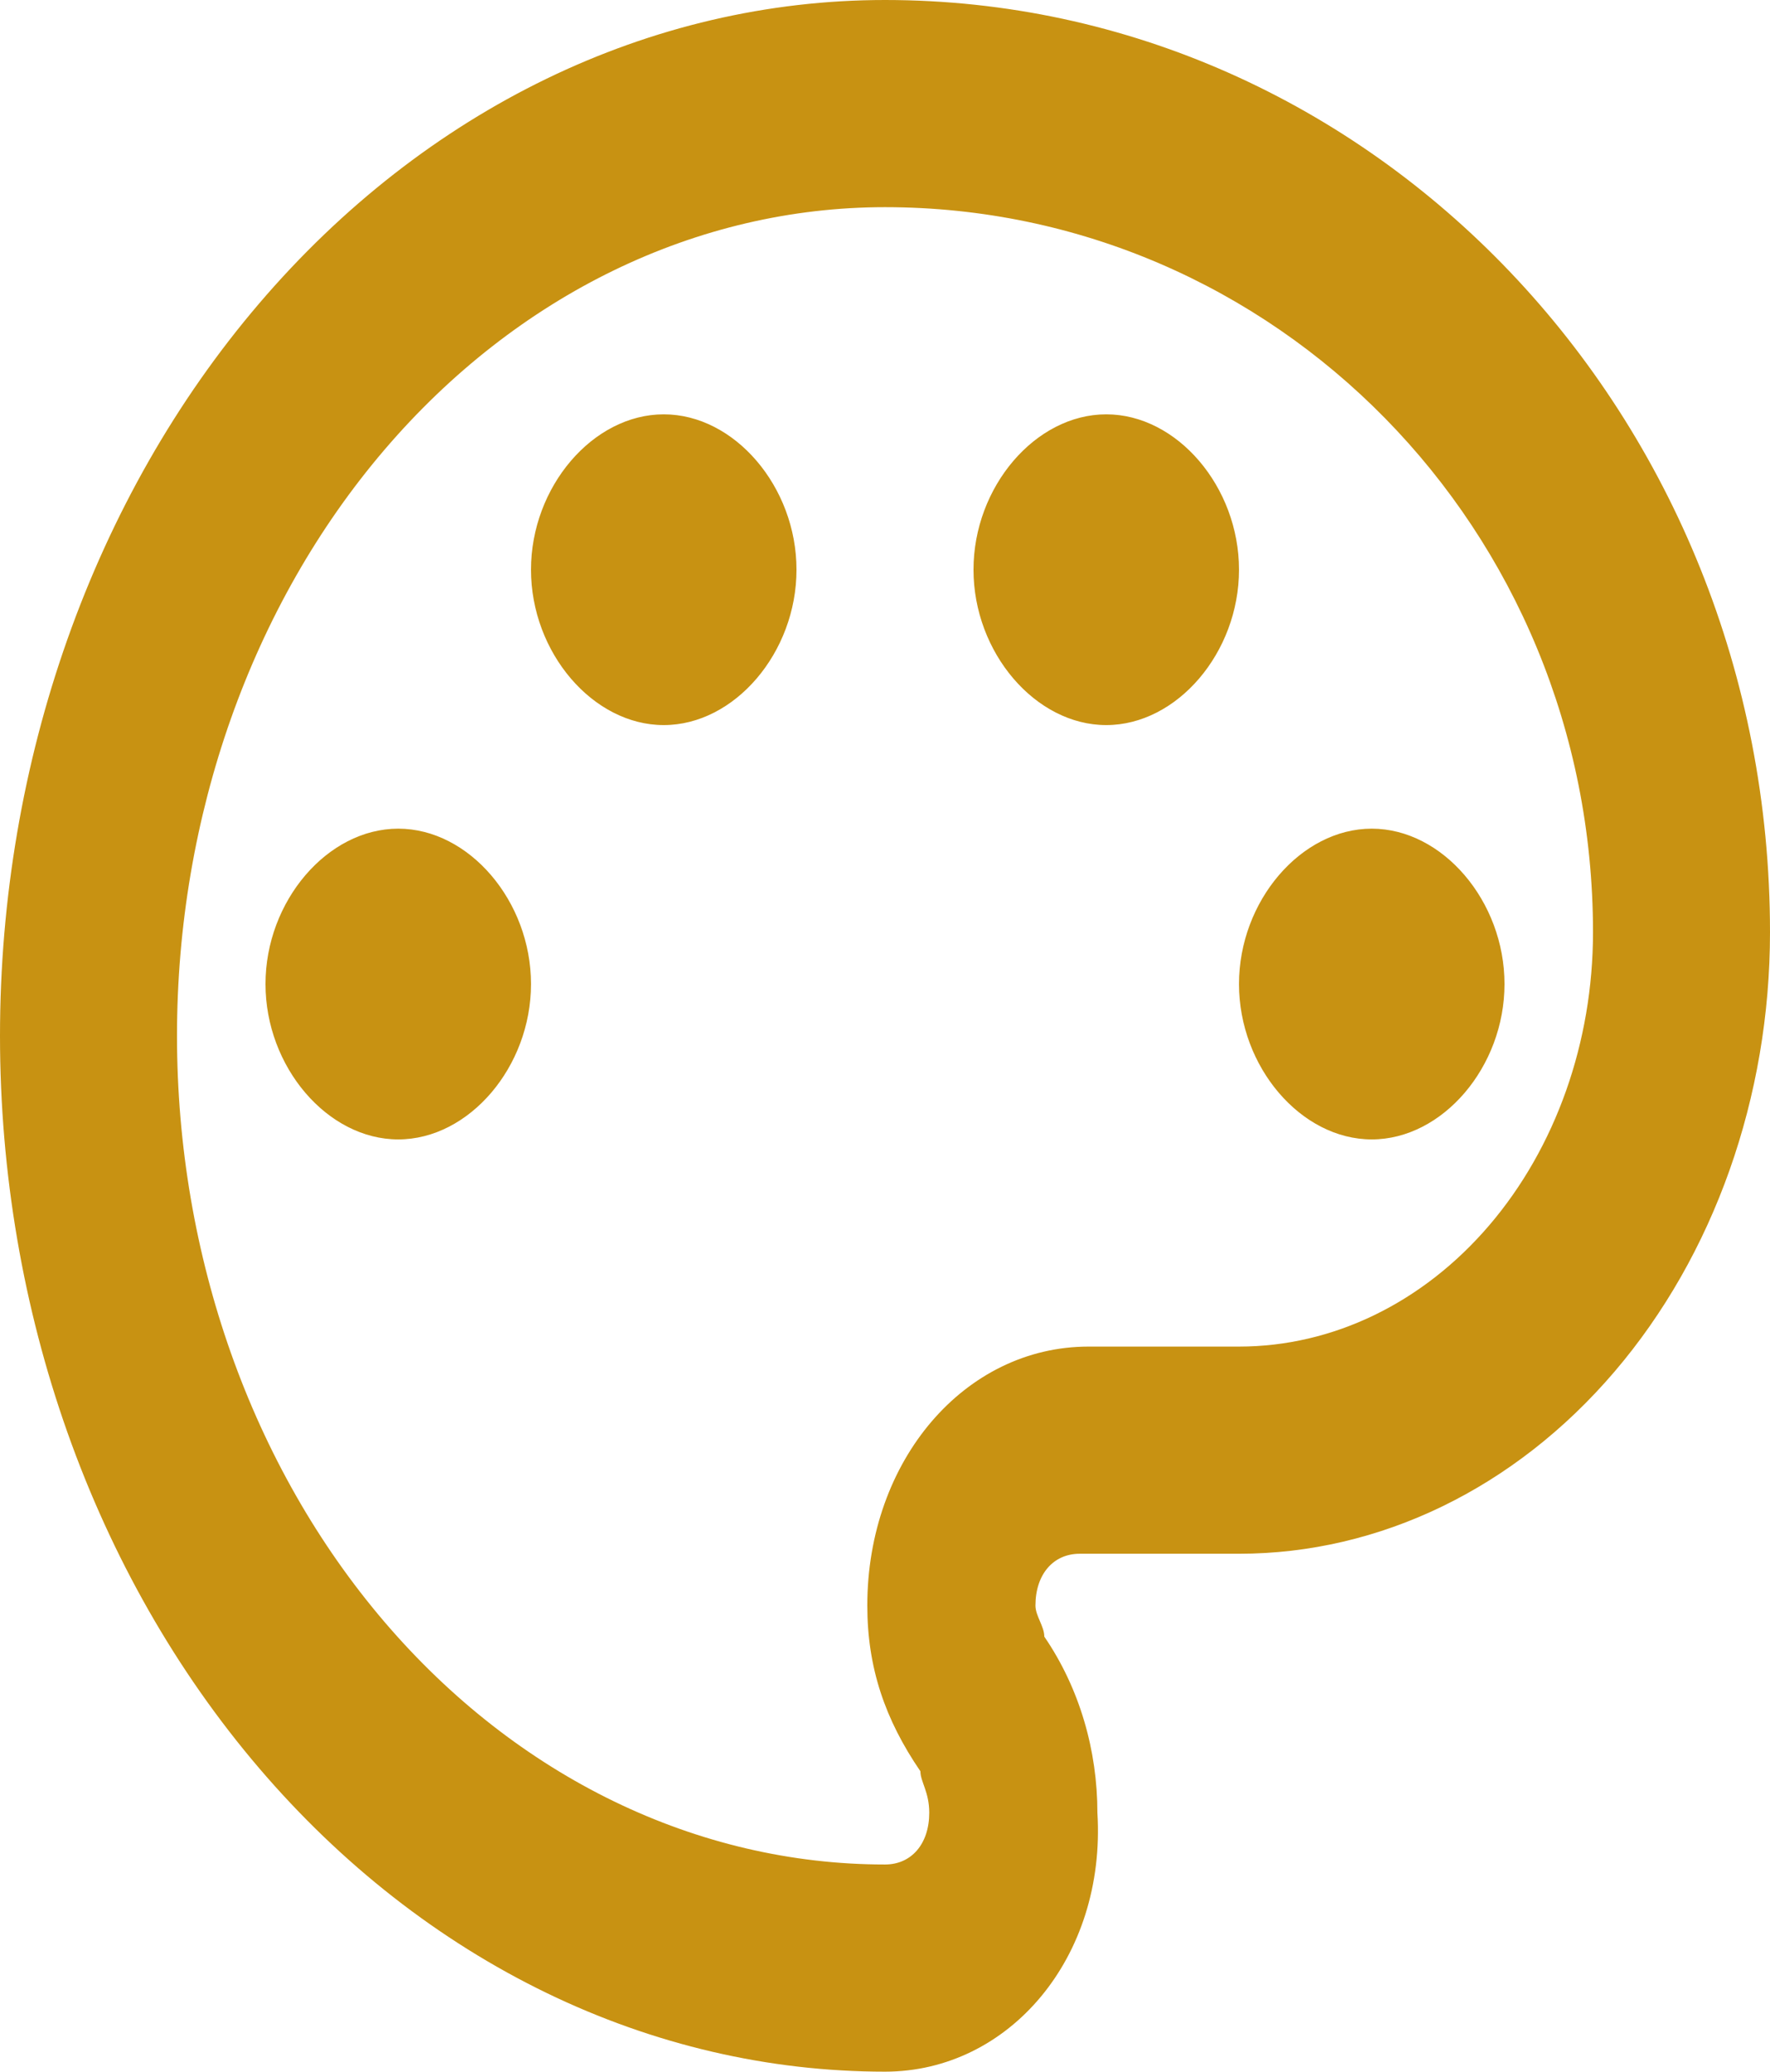 <svg width="47" height="55" viewBox="0 0 47 55" fill="none" xmlns="http://www.w3.org/2000/svg">
<path d="M23.5 55C20.414 55 17.358 54.289 14.507 52.907C11.656 51.525 9.065 49.499 6.883 46.945C2.476 41.788 3.05176e-05 34.794 3.05176e-05 27.5C3.05176e-05 20.206 2.476 13.212 6.883 8.055C11.29 2.897 17.267 0 23.5 0C36.425 0 47 11 47 24.75C47 29.126 45.514 33.323 42.87 36.417C40.226 39.512 36.64 41.25 32.9 41.25H28.67C27.965 41.25 27.495 41.8 27.495 42.625C27.495 42.9 27.73 43.175 27.73 43.45C28.67 44.825 29.14 46.475 29.14 48.125C29.375 51.975 26.79 55 23.5 55ZM23.5 5.5C18.514 5.5 13.732 7.818 10.206 11.944C6.681 16.07 4.7 21.665 4.7 27.5C4.7 33.335 6.681 38.931 10.206 43.056C13.732 47.182 18.514 49.5 23.5 49.5C24.205 49.5 24.675 48.95 24.675 48.125C24.675 47.575 24.44 47.3 24.44 47.025C23.5 45.65 23.03 44.275 23.03 42.625C23.03 38.775 25.615 35.75 28.905 35.75H32.9C35.393 35.75 37.784 34.591 39.547 32.528C41.31 30.465 42.3 27.667 42.3 24.75C42.3 14.025 33.84 5.5 23.5 5.5ZM10.575 22C12.455 22 14.1 23.925 14.1 26.125C14.1 28.325 12.455 30.25 10.575 30.25C8.695 30.25 7.05 28.325 7.05 26.125C7.05 23.925 8.695 22 10.575 22ZM17.625 11C19.505 11 21.15 12.925 21.15 15.125C21.15 17.325 19.505 19.25 17.625 19.25C15.745 19.25 14.1 17.325 14.1 15.125C14.1 12.925 15.745 11 17.625 11ZM29.375 11C31.255 11 32.9 12.925 32.9 15.125C32.9 17.325 31.255 19.25 29.375 19.25C27.495 19.25 25.85 17.325 25.85 15.125C25.85 12.925 27.495 11 29.375 11ZM36.425 22C38.305 22 39.95 23.925 39.95 26.125C39.95 28.325 38.305 30.25 36.425 30.25C34.545 30.25 32.9 28.325 32.9 26.125C32.9 23.925 34.545 22 36.425 22Z" fill="#C89212"/>
</svg>
